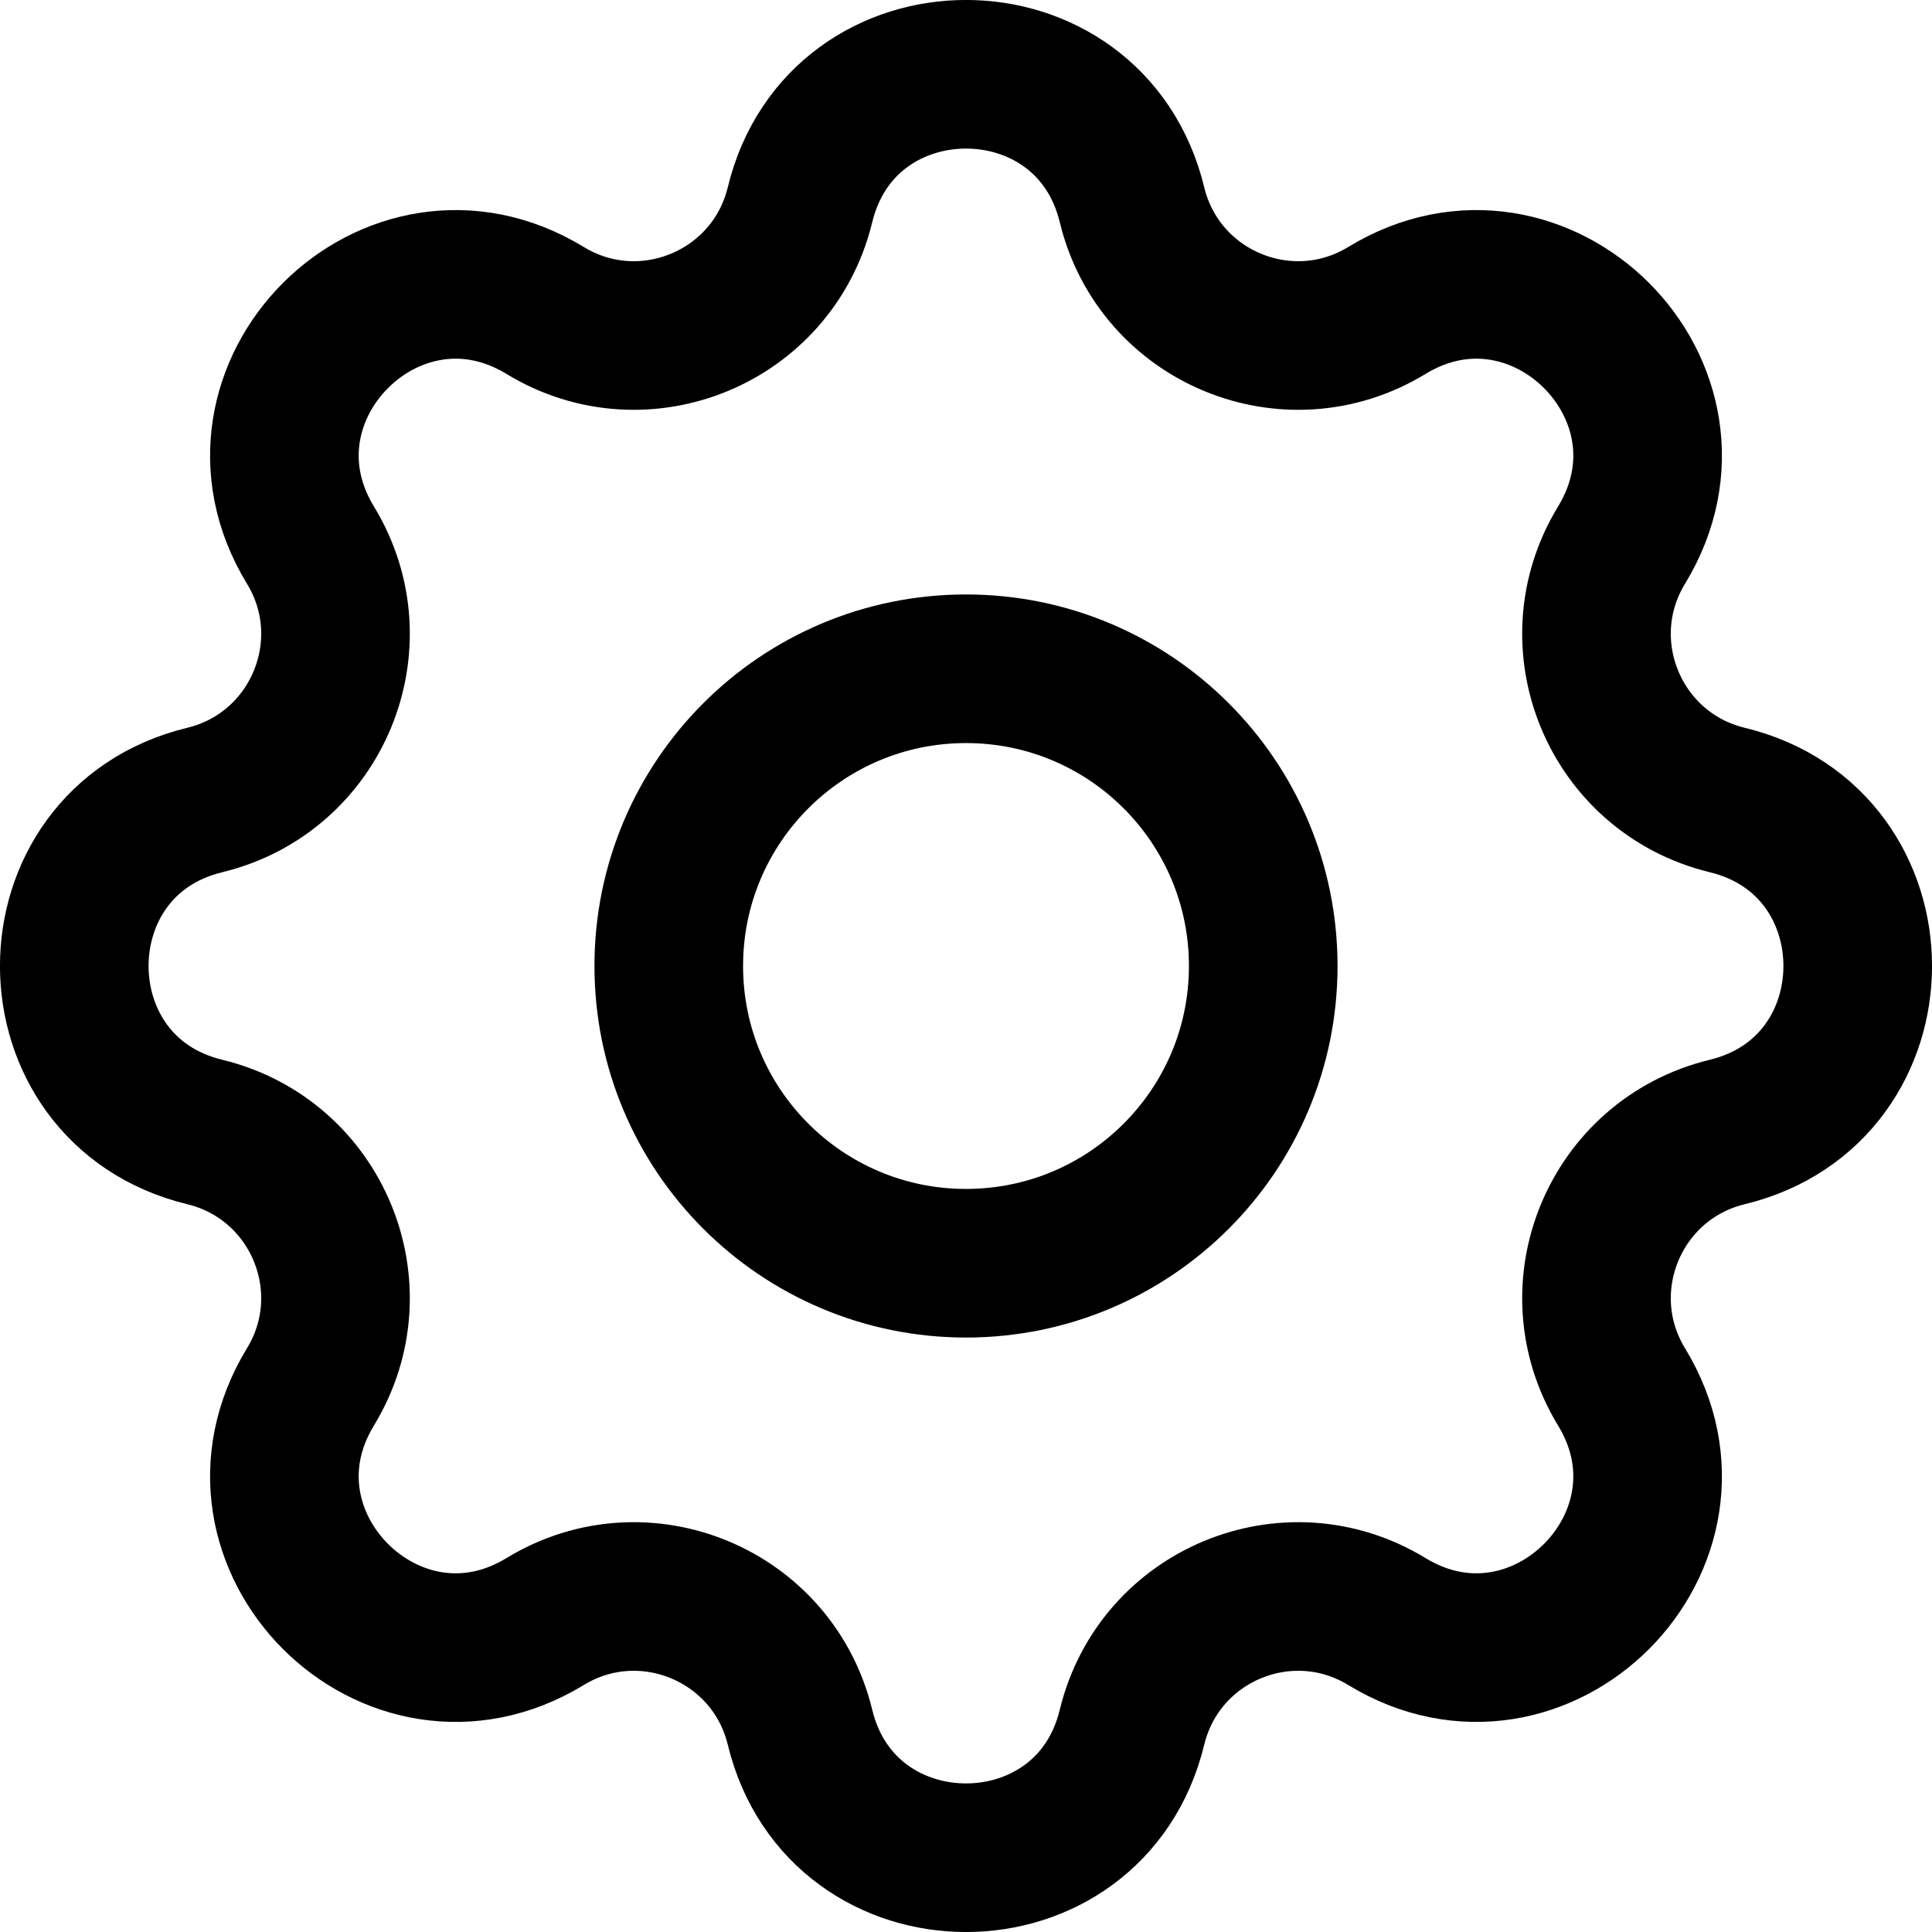 <svg xmlns="http://www.w3.org/2000/svg" width="13" height="13" viewBox="0 0 13 13" fill="none">
    <path d="M5.383 1.378C5.667 0.207 7.333 0.207 7.617 1.378C7.801 2.135 8.667 2.494 9.332 2.089C10.361 1.462 11.538 2.639 10.911 3.668C10.506 4.333 10.865 5.199 11.622 5.383C12.793 5.667 12.793 7.333 11.622 7.617C10.865 7.801 10.506 8.667 10.911 9.332C11.538 10.361 10.361 11.538 9.332 10.911C8.667 10.506 7.801 10.865 7.617 11.622C7.333 12.793 5.667 12.793 5.383 11.622C5.199 10.865 4.333 10.506 3.668 10.911C2.639 11.538 1.462 10.361 2.089 9.332C2.494 8.667 2.135 7.801 1.378 7.617C0.207 7.333 0.207 5.667 1.378 5.383C2.135 5.199 2.494 4.333 2.089 3.668C1.462 2.639 2.639 1.462 3.668 2.089C4.333 2.494 5.199 2.135 5.383 1.378Z" stroke="black" stroke-linecap="round" stroke-linejoin="round"/>
    <path d="M8.5 6.5C8.5 7.605 7.605 8.5 6.5 8.5C5.395 8.5 4.5 7.605 4.5 6.5C4.5 5.395 5.395 4.5 6.5 4.5C7.605 4.5 8.5 5.395 8.5 6.5Z" stroke="black" stroke-linecap="round" stroke-linejoin="round"/>
</svg>